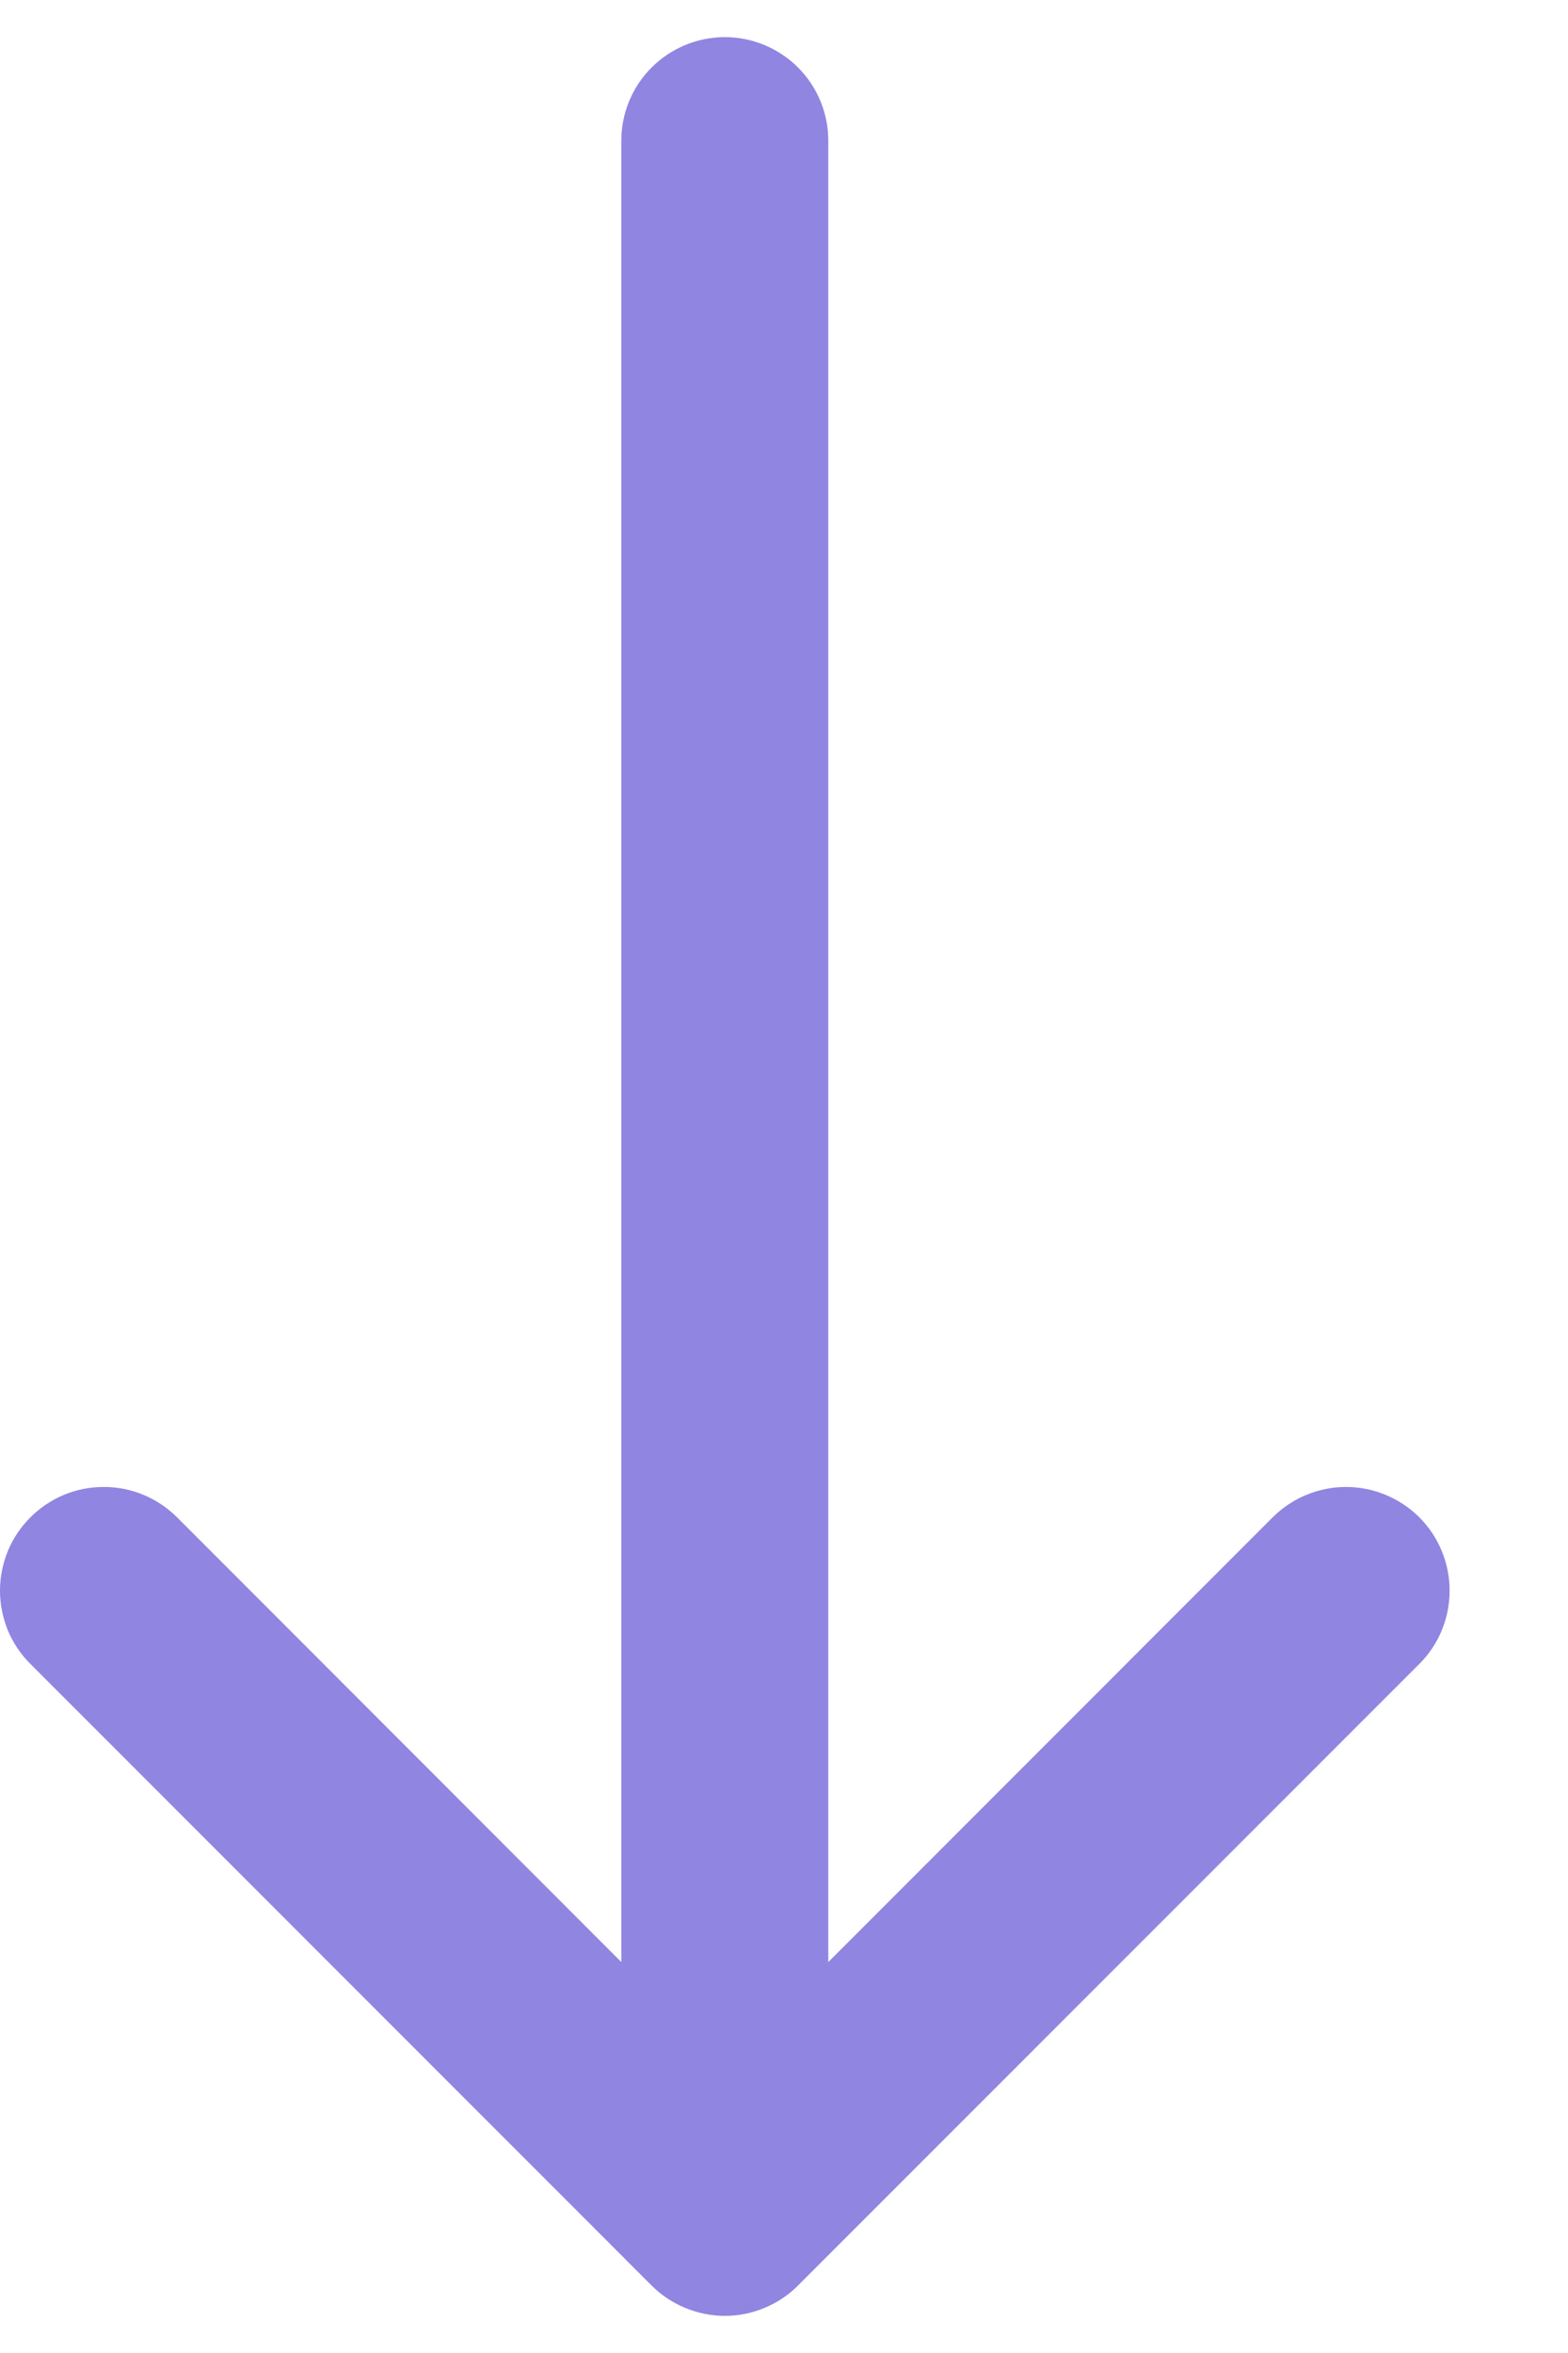 <svg width="12" height="18" viewBox="0 0 12 18" fill="none" xmlns="http://www.w3.org/2000/svg">
<path fill-rule="evenodd" clip-rule="evenodd" d="M0.233 11.607C0.306 11.534 0.394 11.475 0.49 11.435C0.586 11.395 0.689 11.375 0.794 11.375C0.898 11.375 1.001 11.395 1.097 11.435C1.194 11.475 1.281 11.534 1.355 11.607L5.547 15.802L9.74 11.607C9.889 11.459 10.091 11.375 10.301 11.375C10.511 11.375 10.713 11.459 10.862 11.607C11.011 11.756 11.094 11.958 11.094 12.168C11.094 12.379 11.011 12.581 10.862 12.729L6.108 17.483C6.035 17.557 5.947 17.615 5.851 17.655C5.755 17.695 5.652 17.716 5.547 17.716C5.443 17.716 5.34 17.695 5.244 17.655C5.147 17.615 5.06 17.557 4.986 17.483L0.233 12.729C0.159 12.656 0.1 12.568 0.06 12.472C0.021 12.376 0 12.273 0 12.168C0 12.064 0.021 11.961 0.06 11.865C0.1 11.768 0.159 11.681 0.233 11.607Z" fill="#9085E1"/>
<path fill-rule="evenodd" clip-rule="evenodd" d="M5.547 0.284C5.757 0.284 5.959 0.368 6.107 0.516C6.256 0.665 6.339 0.866 6.339 1.077V15.338C6.339 15.548 6.256 15.749 6.107 15.898C5.959 16.046 5.757 16.13 5.547 16.13C5.337 16.13 5.136 16.046 4.987 15.898C4.838 15.749 4.755 15.548 4.755 15.338V1.077C4.755 0.866 4.838 0.665 4.987 0.516C5.136 0.368 5.337 0.284 5.547 0.284Z" fill="#9085E1"/>
</svg>
